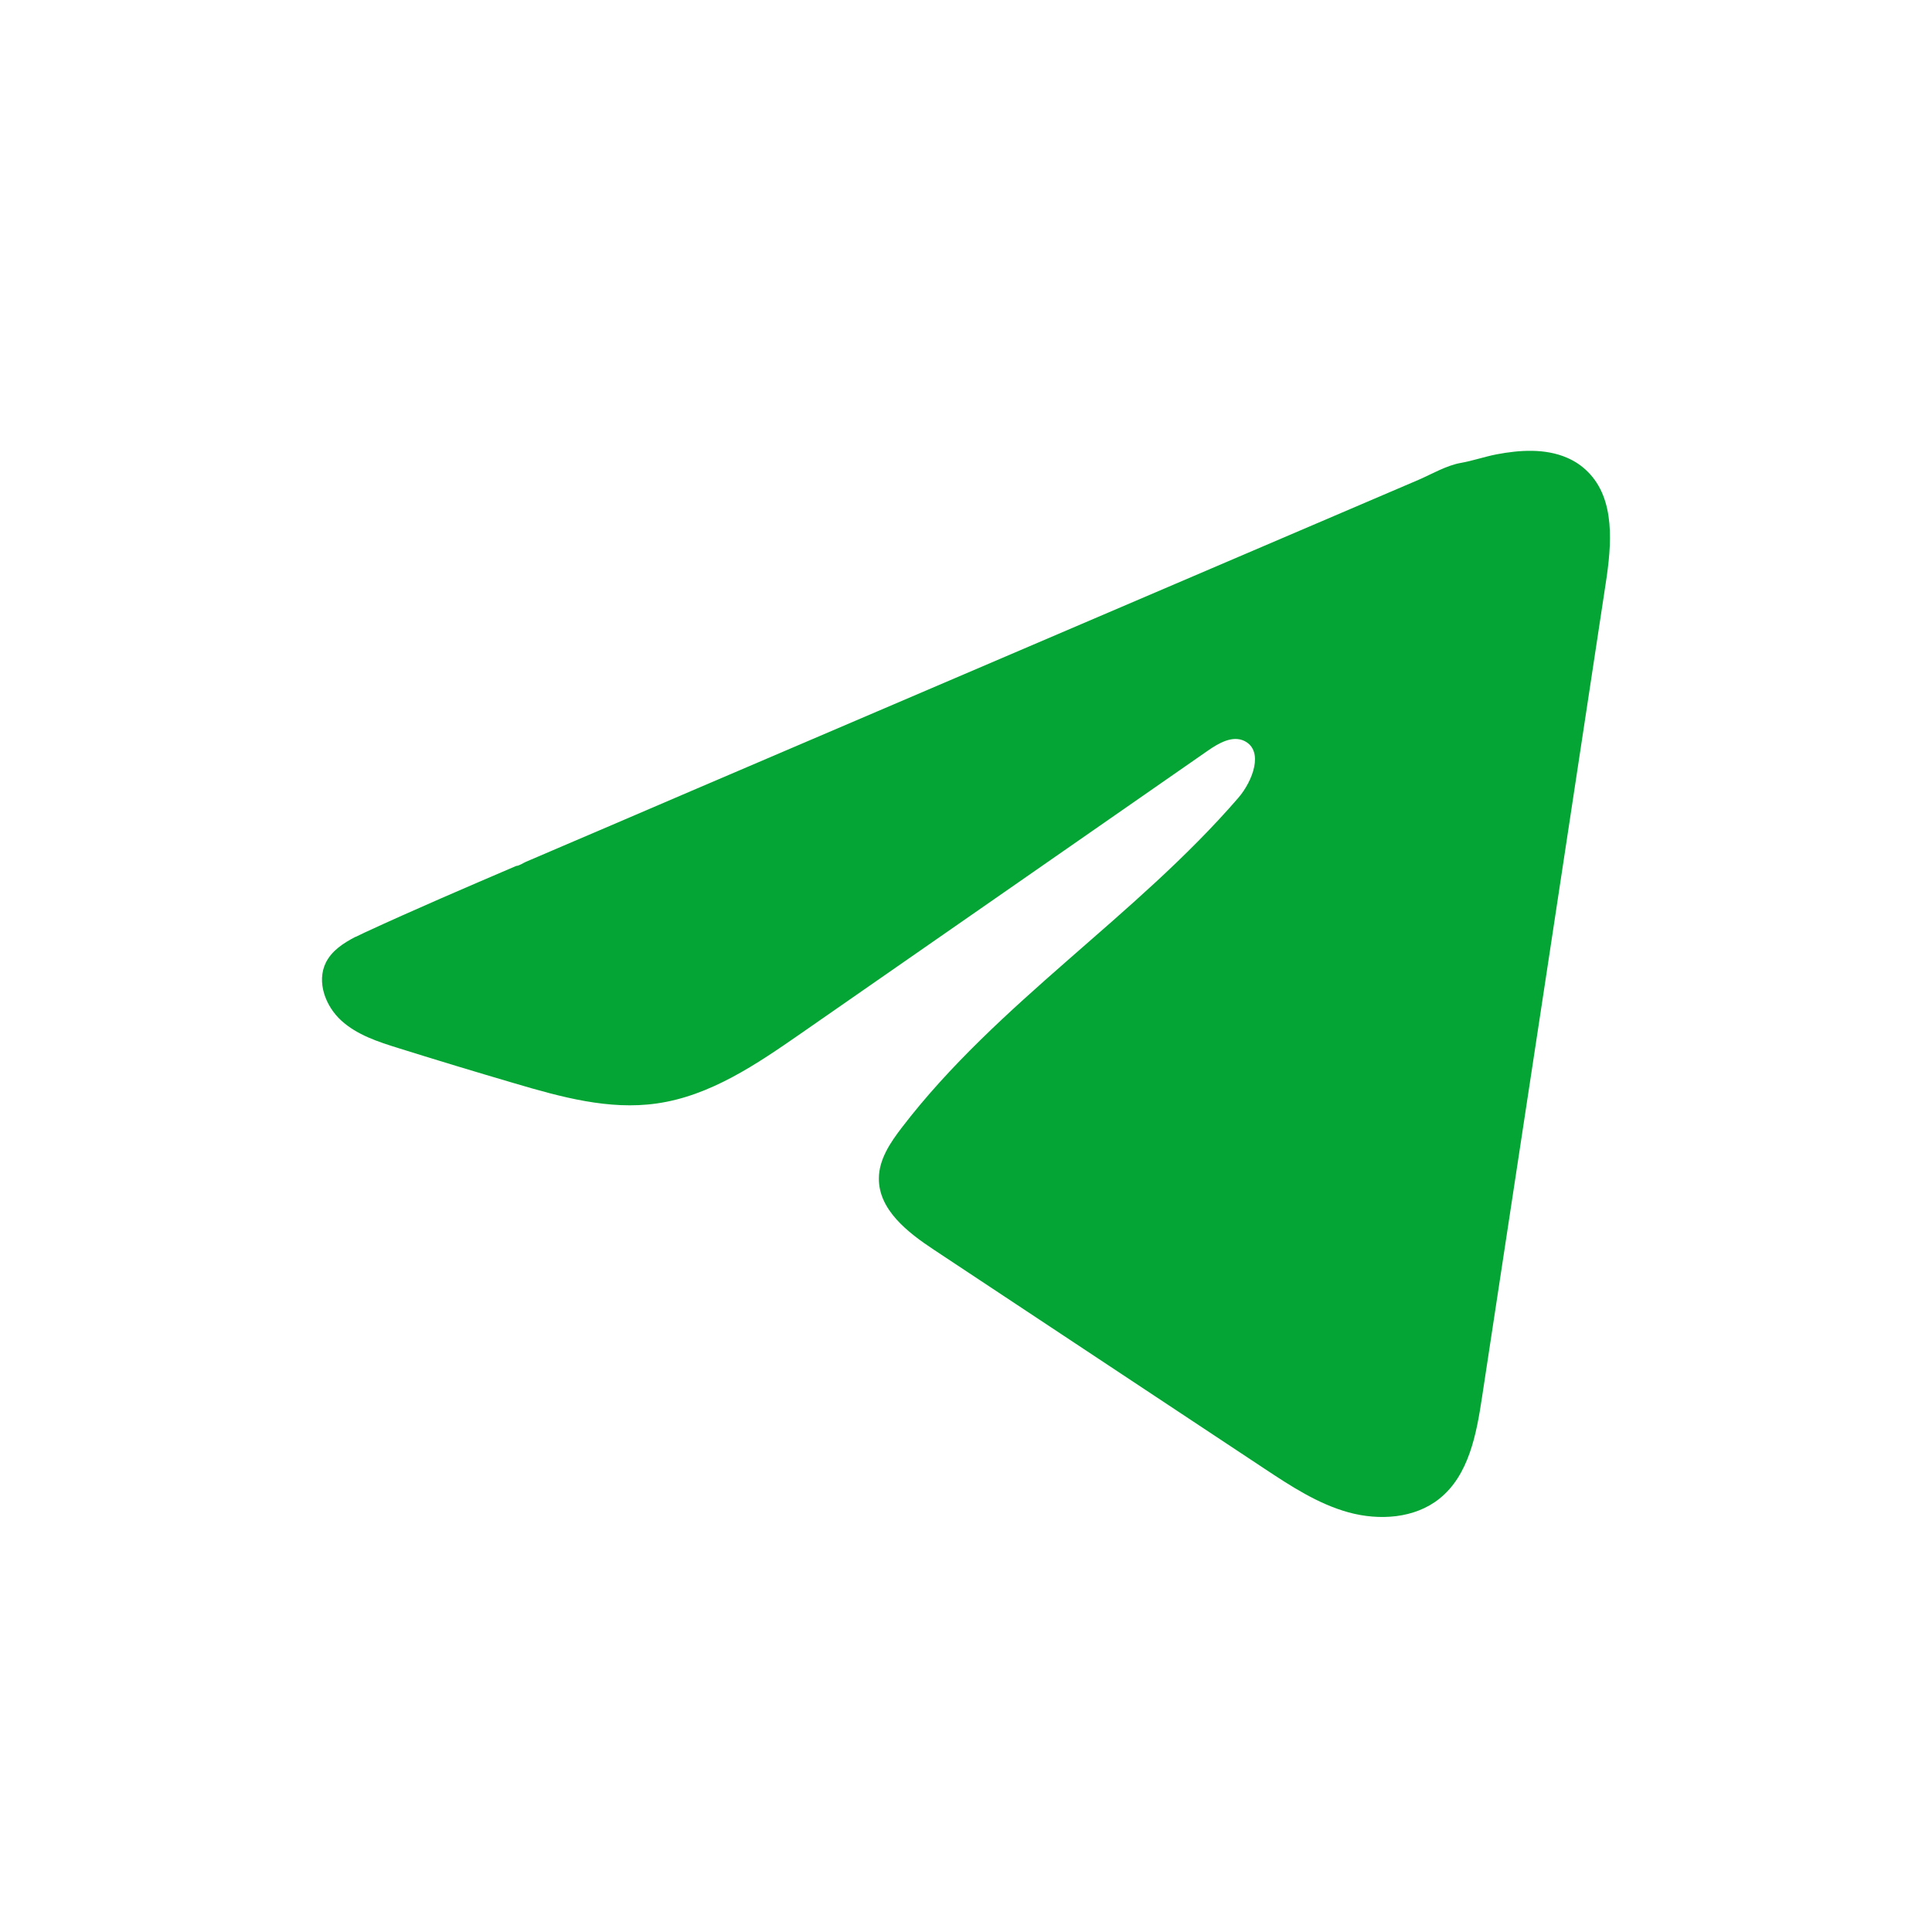 <?xml version="1.0" encoding="UTF-8"?> <svg xmlns="http://www.w3.org/2000/svg" width="20" height="20" viewBox="0 0 20 20" fill="none"><path d="M3.683 9.698C3.714 9.683 3.745 9.668 3.774 9.654C4.293 9.414 4.819 9.189 5.344 8.964C5.373 8.964 5.42 8.931 5.447 8.92C5.488 8.903 5.528 8.886 5.569 8.868C5.647 8.834 5.725 8.801 5.802 8.768C5.958 8.701 6.114 8.635 6.27 8.568L7.205 8.167C7.828 7.901 8.452 7.634 9.075 7.367C9.698 7.101 10.322 6.834 10.945 6.567C11.568 6.301 12.192 6.033 12.815 5.767C13.438 5.5 14.062 5.233 14.685 4.967C14.823 4.907 14.974 4.818 15.122 4.792C15.247 4.77 15.369 4.727 15.494 4.703C15.732 4.658 15.995 4.64 16.223 4.739C16.302 4.773 16.374 4.821 16.435 4.882C16.724 5.168 16.684 5.638 16.622 6.041C16.196 8.848 15.77 11.656 15.342 14.463C15.284 14.848 15.205 15.271 14.901 15.514C14.644 15.72 14.278 15.743 13.96 15.656C13.642 15.568 13.362 15.384 13.087 15.202C11.948 14.447 10.807 13.692 9.667 12.937C9.396 12.758 9.095 12.524 9.098 12.198C9.099 12.002 9.216 11.828 9.336 11.672C10.326 10.38 11.755 9.491 12.819 8.259C12.969 8.085 13.087 7.771 12.881 7.67C12.758 7.611 12.617 7.692 12.506 7.769C11.1 8.746 9.696 9.723 8.29 10.699C7.832 11.017 7.351 11.345 6.798 11.423C6.304 11.494 5.806 11.356 5.328 11.215C4.926 11.097 4.526 10.976 4.127 10.851C3.915 10.785 3.696 10.714 3.533 10.565C3.369 10.416 3.275 10.164 3.373 9.965C3.435 9.841 3.555 9.762 3.682 9.697L3.683 9.698Z" fill="#04A534"></path></svg> 